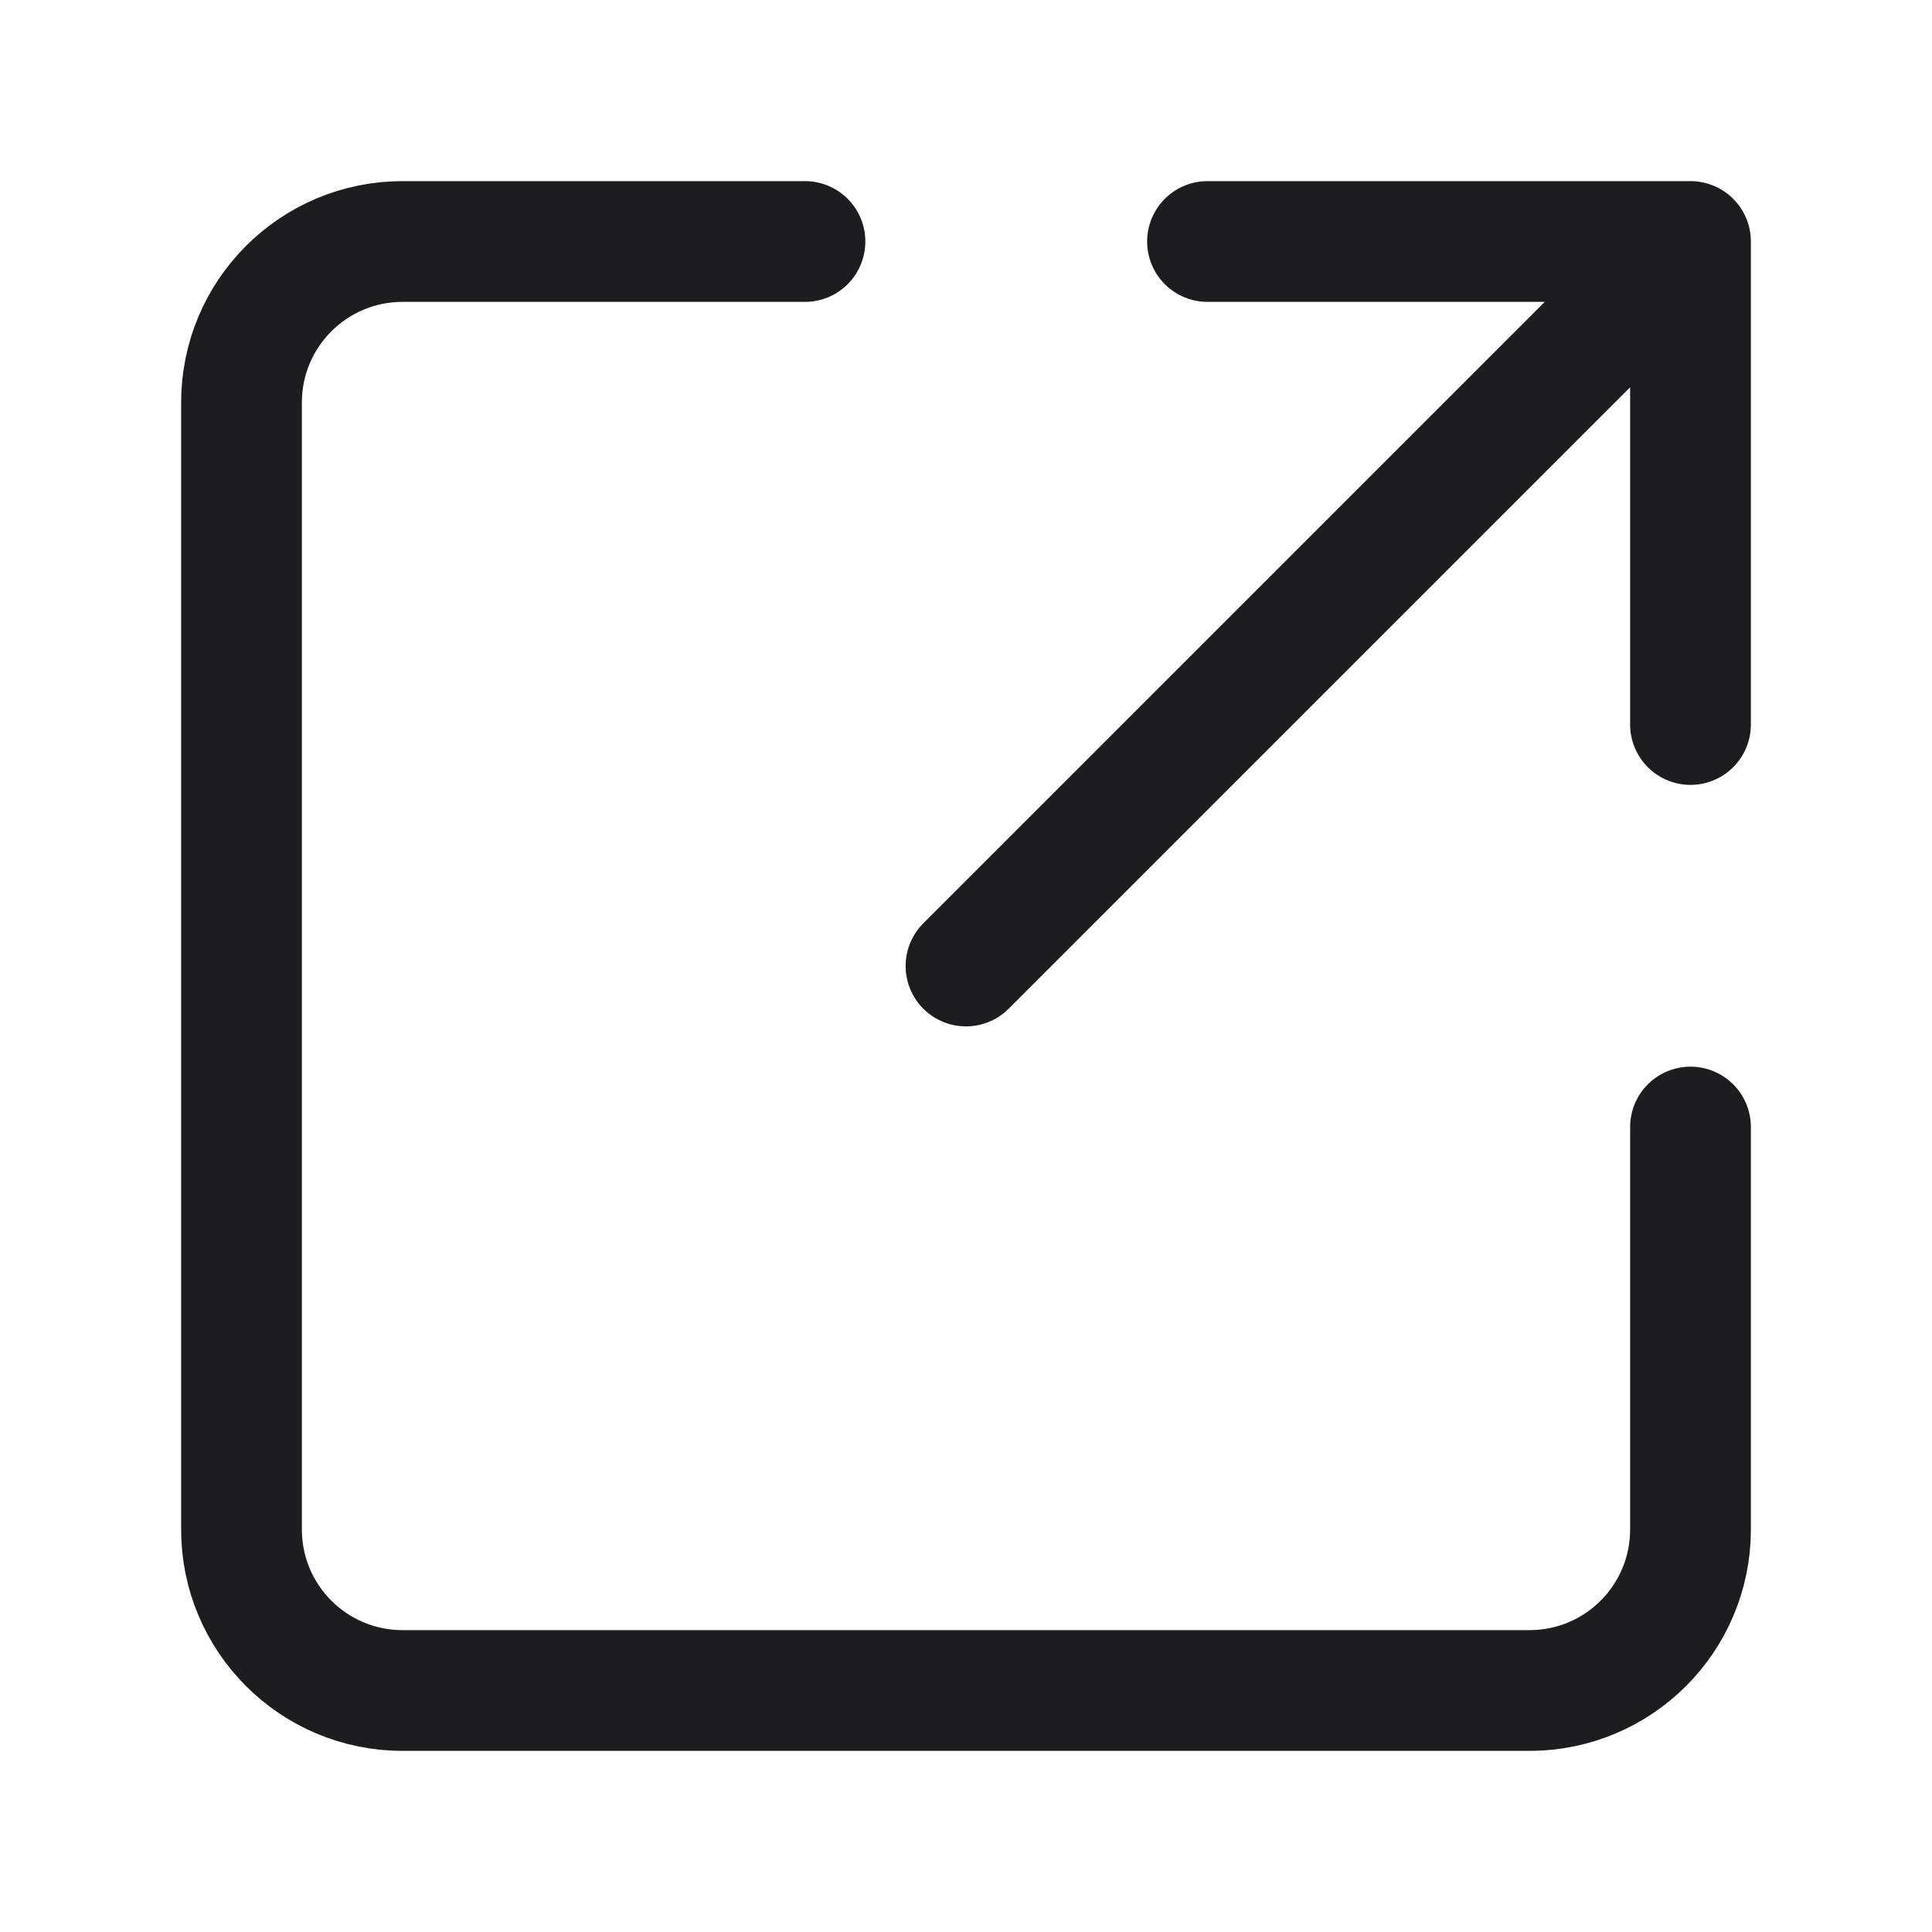 <svg width="20" height="20" viewBox="0 0 20 20" fill="none" xmlns="http://www.w3.org/2000/svg">
<path d="M8.333 2.5H4.167C3.246 2.5 2.5 3.246 2.5 4.167V15.833C2.5 16.754 3.246 17.5 4.167 17.5H15.833C16.754 17.5 17.5 16.754 17.5 15.833V11.667M12.5 2.5H17.5M17.5 2.5V7.5M17.5 2.5L10 10" stroke="#1D1D1F" stroke-width="1.25" stroke-linecap="round" stroke-linejoin="round"/>
</svg>
